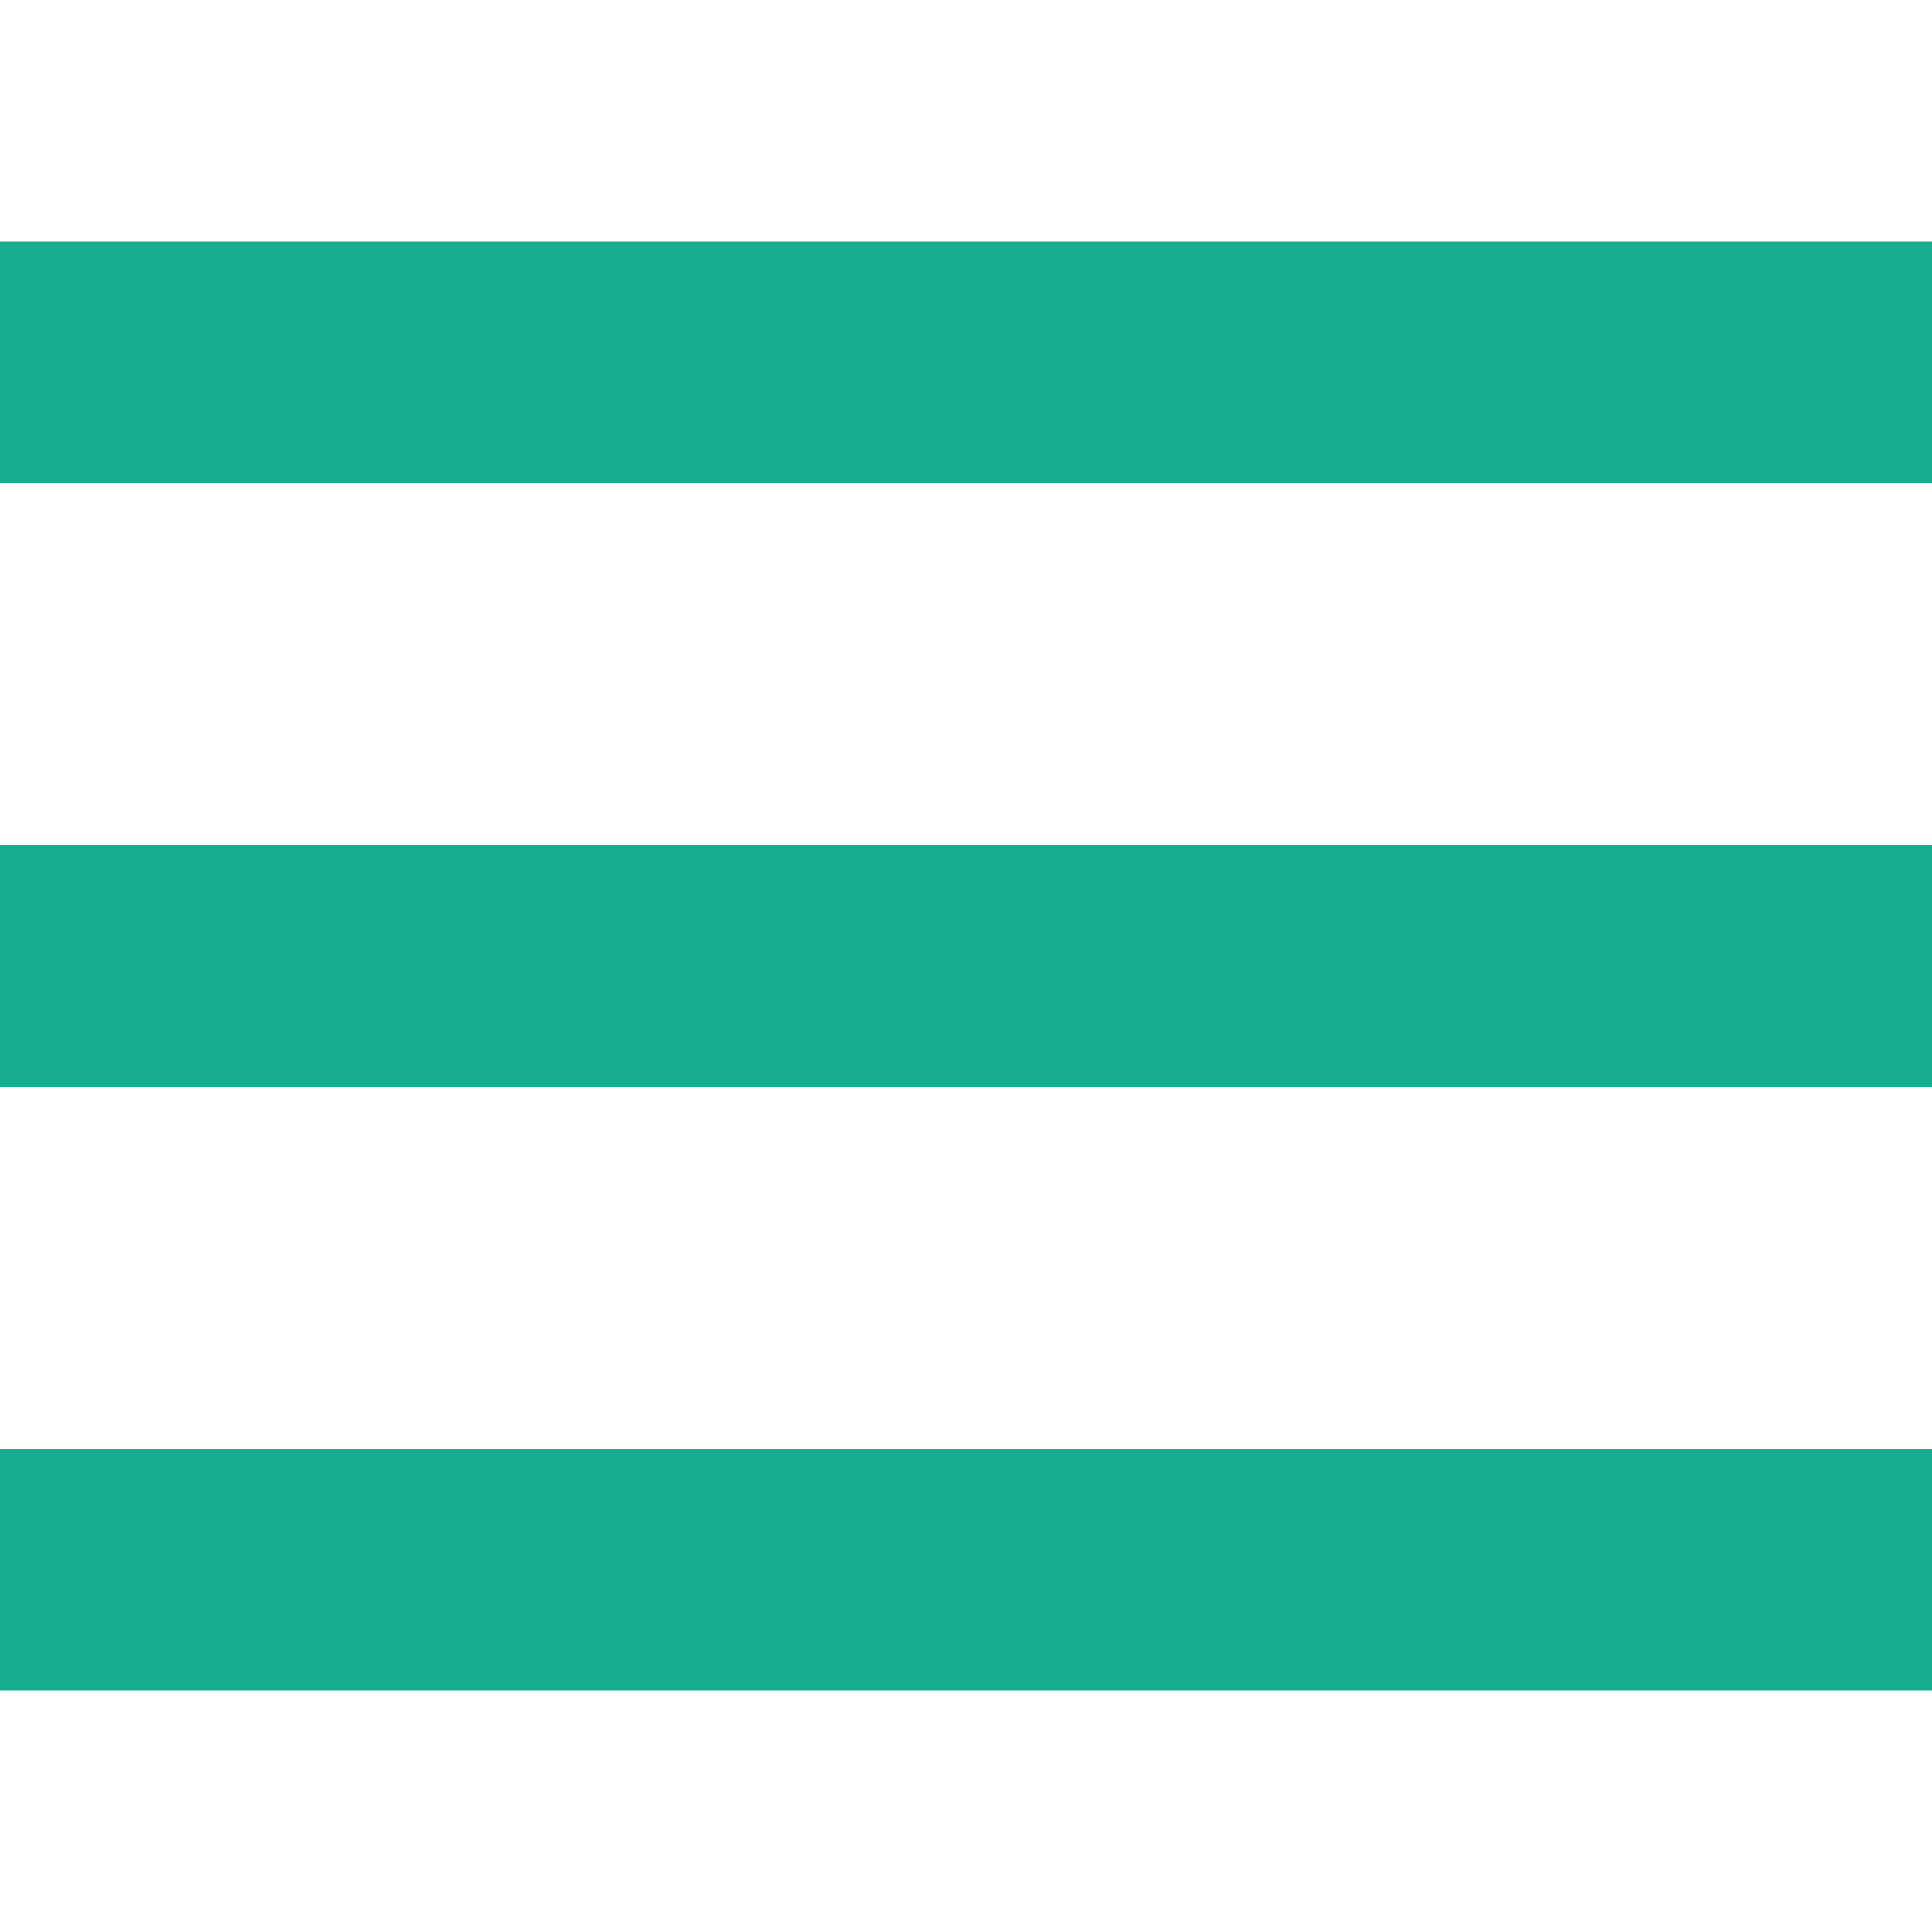 <?xml version="1.0" encoding="UTF-8"?>
<svg width="16px" height="16px" viewBox="0 0 16 16" version="1.1" xmlns="http://www.w3.org/2000/svg" xmlns:xlink="http://www.w3.org/1999/xlink">
    <title>hamburger menu</title>
    <g id="hamburger-menu" stroke="none" stroke-width="1" fill="none" fill-rule="evenodd">
        <g id="hamburger-green" transform="translate(0, 2)" fill="#16AE8F">
            <rect id="Rectangle" x="0" y="0" width="16" height="2"></rect>
            <rect id="Rectangle" x="0" y="5" width="16" height="2"></rect>
            <rect id="Rectangle" x="0" y="10" width="16" height="2"></rect>
        </g>
    </g>
</svg>